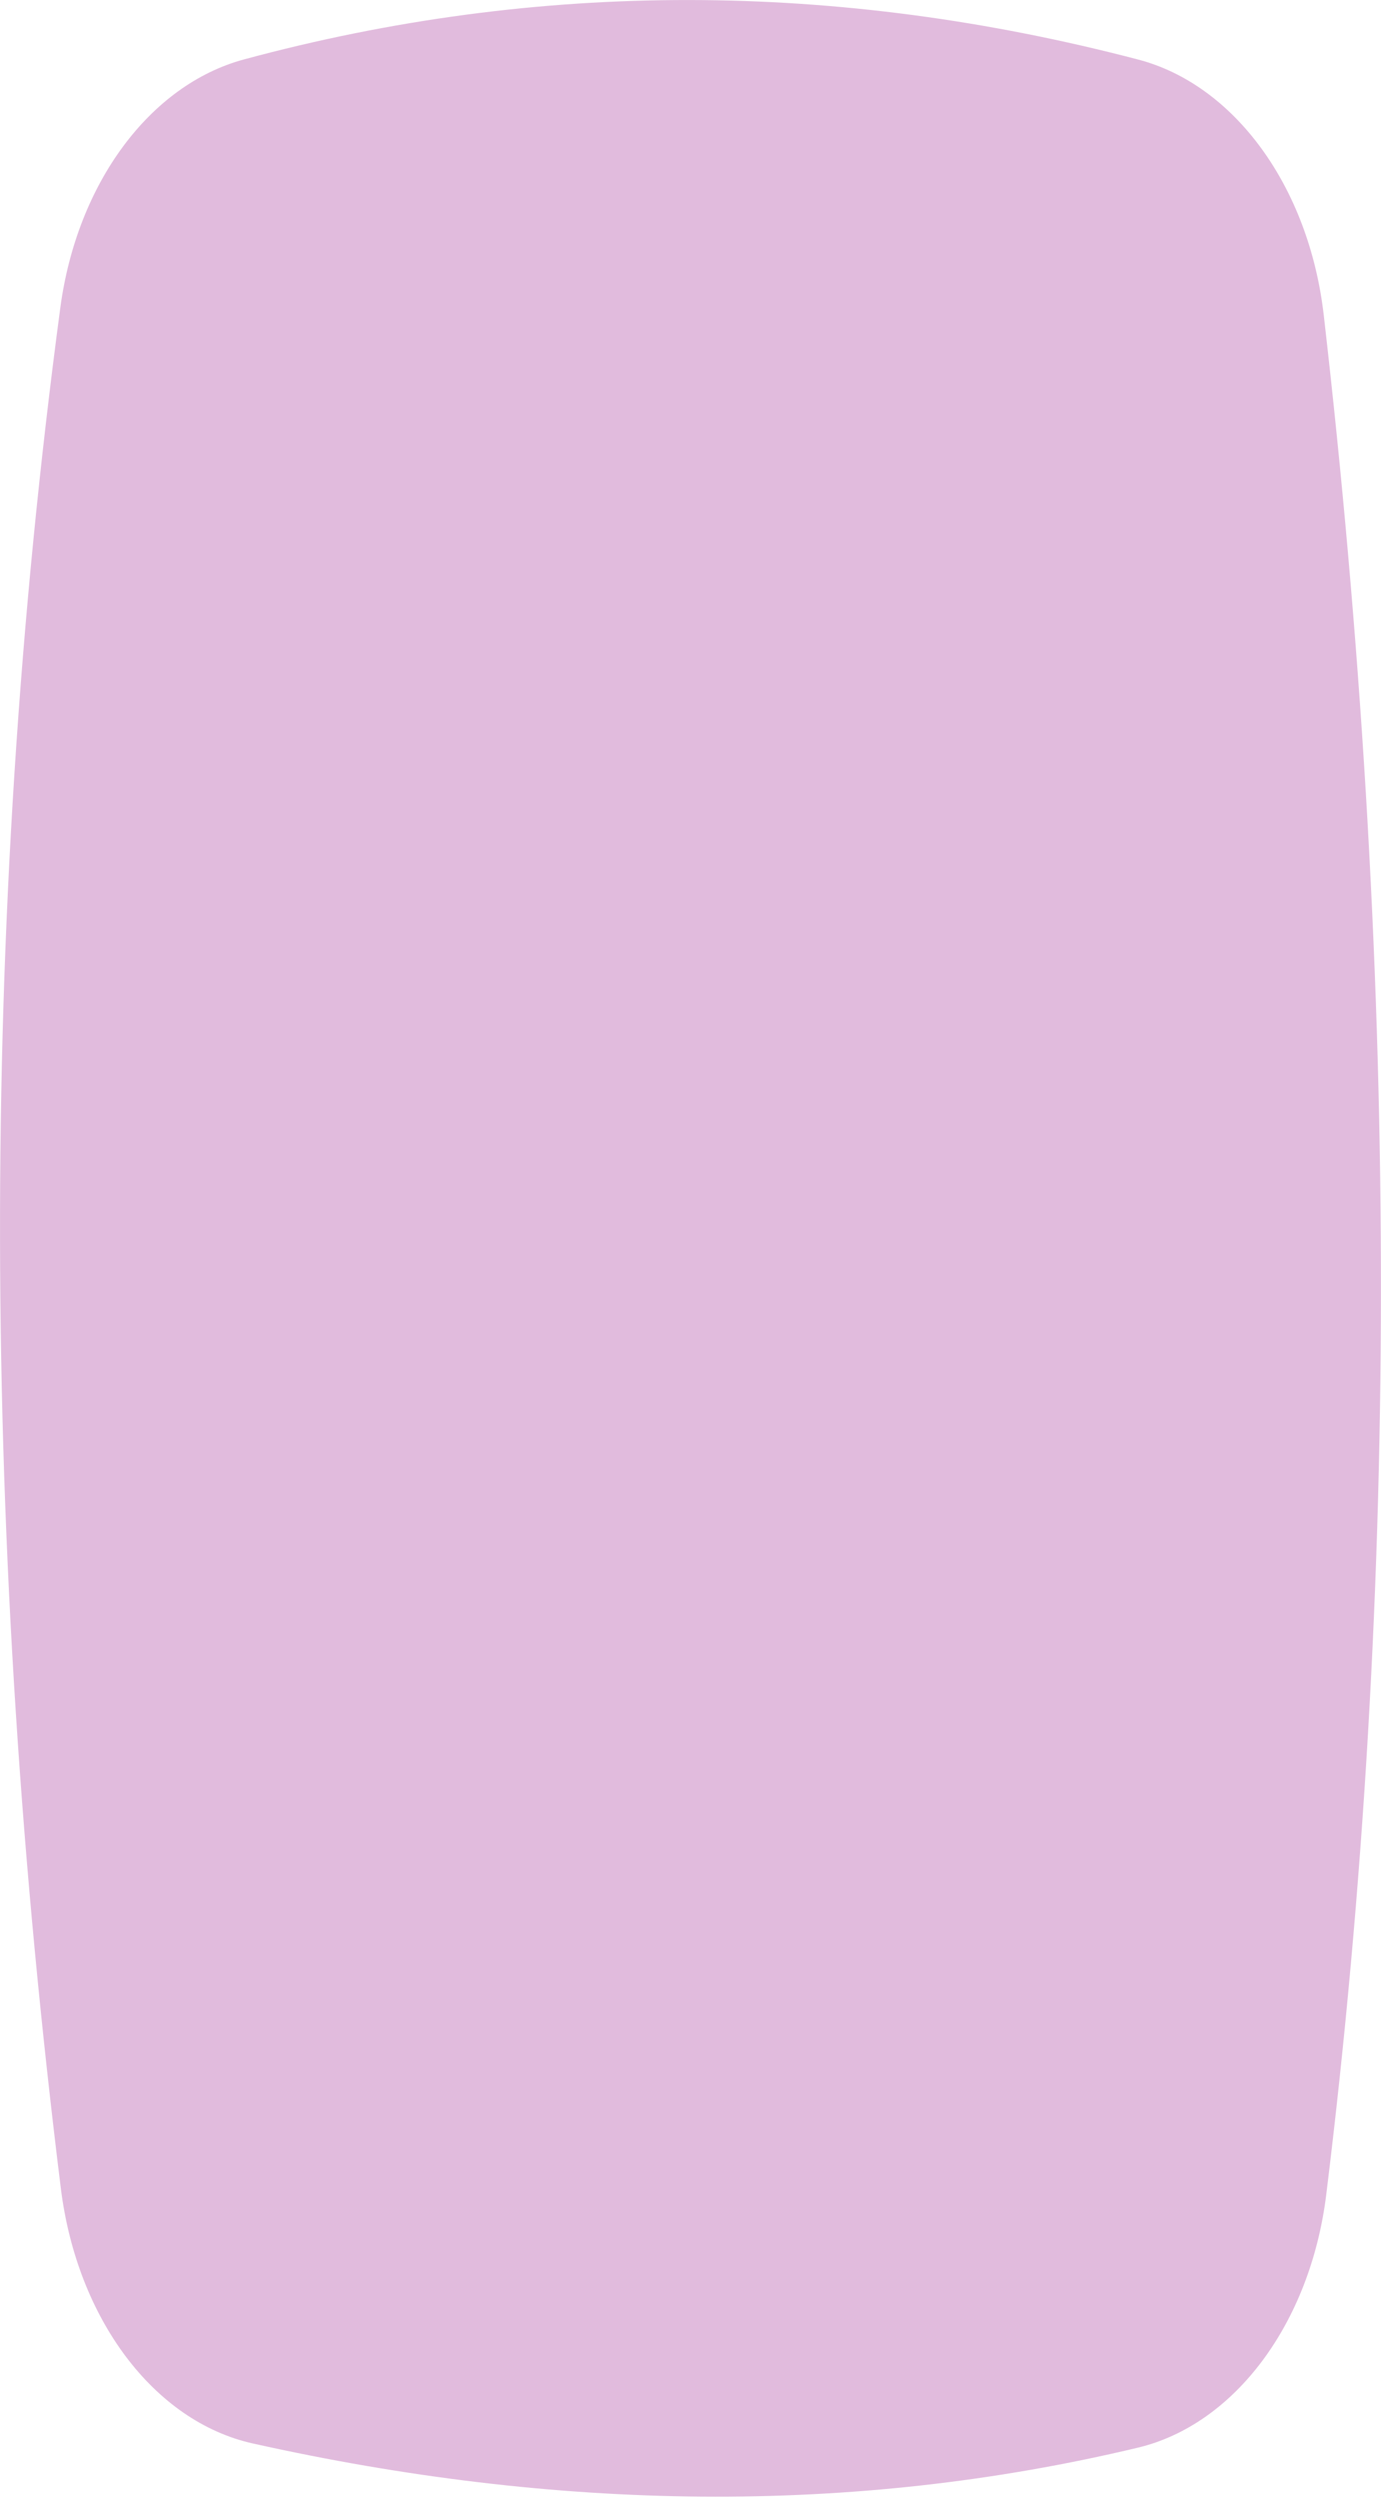 <?xml version="1.0" encoding="UTF-8" standalone="no"?>
<svg
   width="100%"
   height="100%"
   viewBox="0 0 200 362"
   version="1.1"
   xml:space="preserve"
   style="fill-rule:evenodd;clip-rule:evenodd;stroke-linejoin:round;stroke-miterlimit:2;"
   id="svg5"
   sodipodi:docname="shape-rect-the-couple-3.svg"
   inkscape:version="1.1.1 (3bf5ae0d25, 2021-09-20)"
   xmlns:inkscape="http://www.inkscape.org/namespaces/inkscape"
   xmlns:sodipodi="http://sodipodi.sourceforge.net/DTD/sodipodi-0.dtd"
   xmlns="http://www.w3.org/2000/svg"
   xmlns:svg="http://www.w3.org/2000/svg"><defs
   id="defs9" /><sodipodi:namedview
   id="namedview7"
   pagecolor="#ffffff"
   bordercolor="#666666"
   borderopacity="1.0"
   inkscape:pageshadow="2"
   inkscape:pageopacity="0.0"
   inkscape:pagecheckerboard="0"
   showgrid="false"
   inkscape:zoom="1.1077348"
   inkscape:cx="-57.775561"
   inkscape:cy="169.26434"
   inkscape:window-width="1708"
   inkscape:window-height="871"
   inkscape:window-x="2391"
   inkscape:window-y="-9"
   inkscape:window-maximized="1"
   inkscape:current-layer="Shape" />
    <g
   id="Shape"
   transform="matrix(0.416,0,0,0.416,61.284,64.038)">
        <path
   d="m -126.141,607.74 c -27.499,-221.508 -28.873,-439.831 -0.187,-654.49 5.81,-43.481 31.242,-77.669 63.956,-86.507 102.905,-27.8 206.673,-27.337 311.261,0.04 33.552,8.782 59.491,44.283 64.636,88.996 25.648,222.861 27.118,441.129 0.873,654.131 -5.513,44.742 -31.832,80.055 -65.566,88.124 -99.802,23.871 -202.683,22.063 -308.169,-1.465 -34.358,-7.663 -61.16,-43.362 -66.804,-88.829 z"
   style="fill:#e1bbdd;fill-rule:nonzero;fill-opacity:1"
   id="path2" />
    </g>
</svg>
